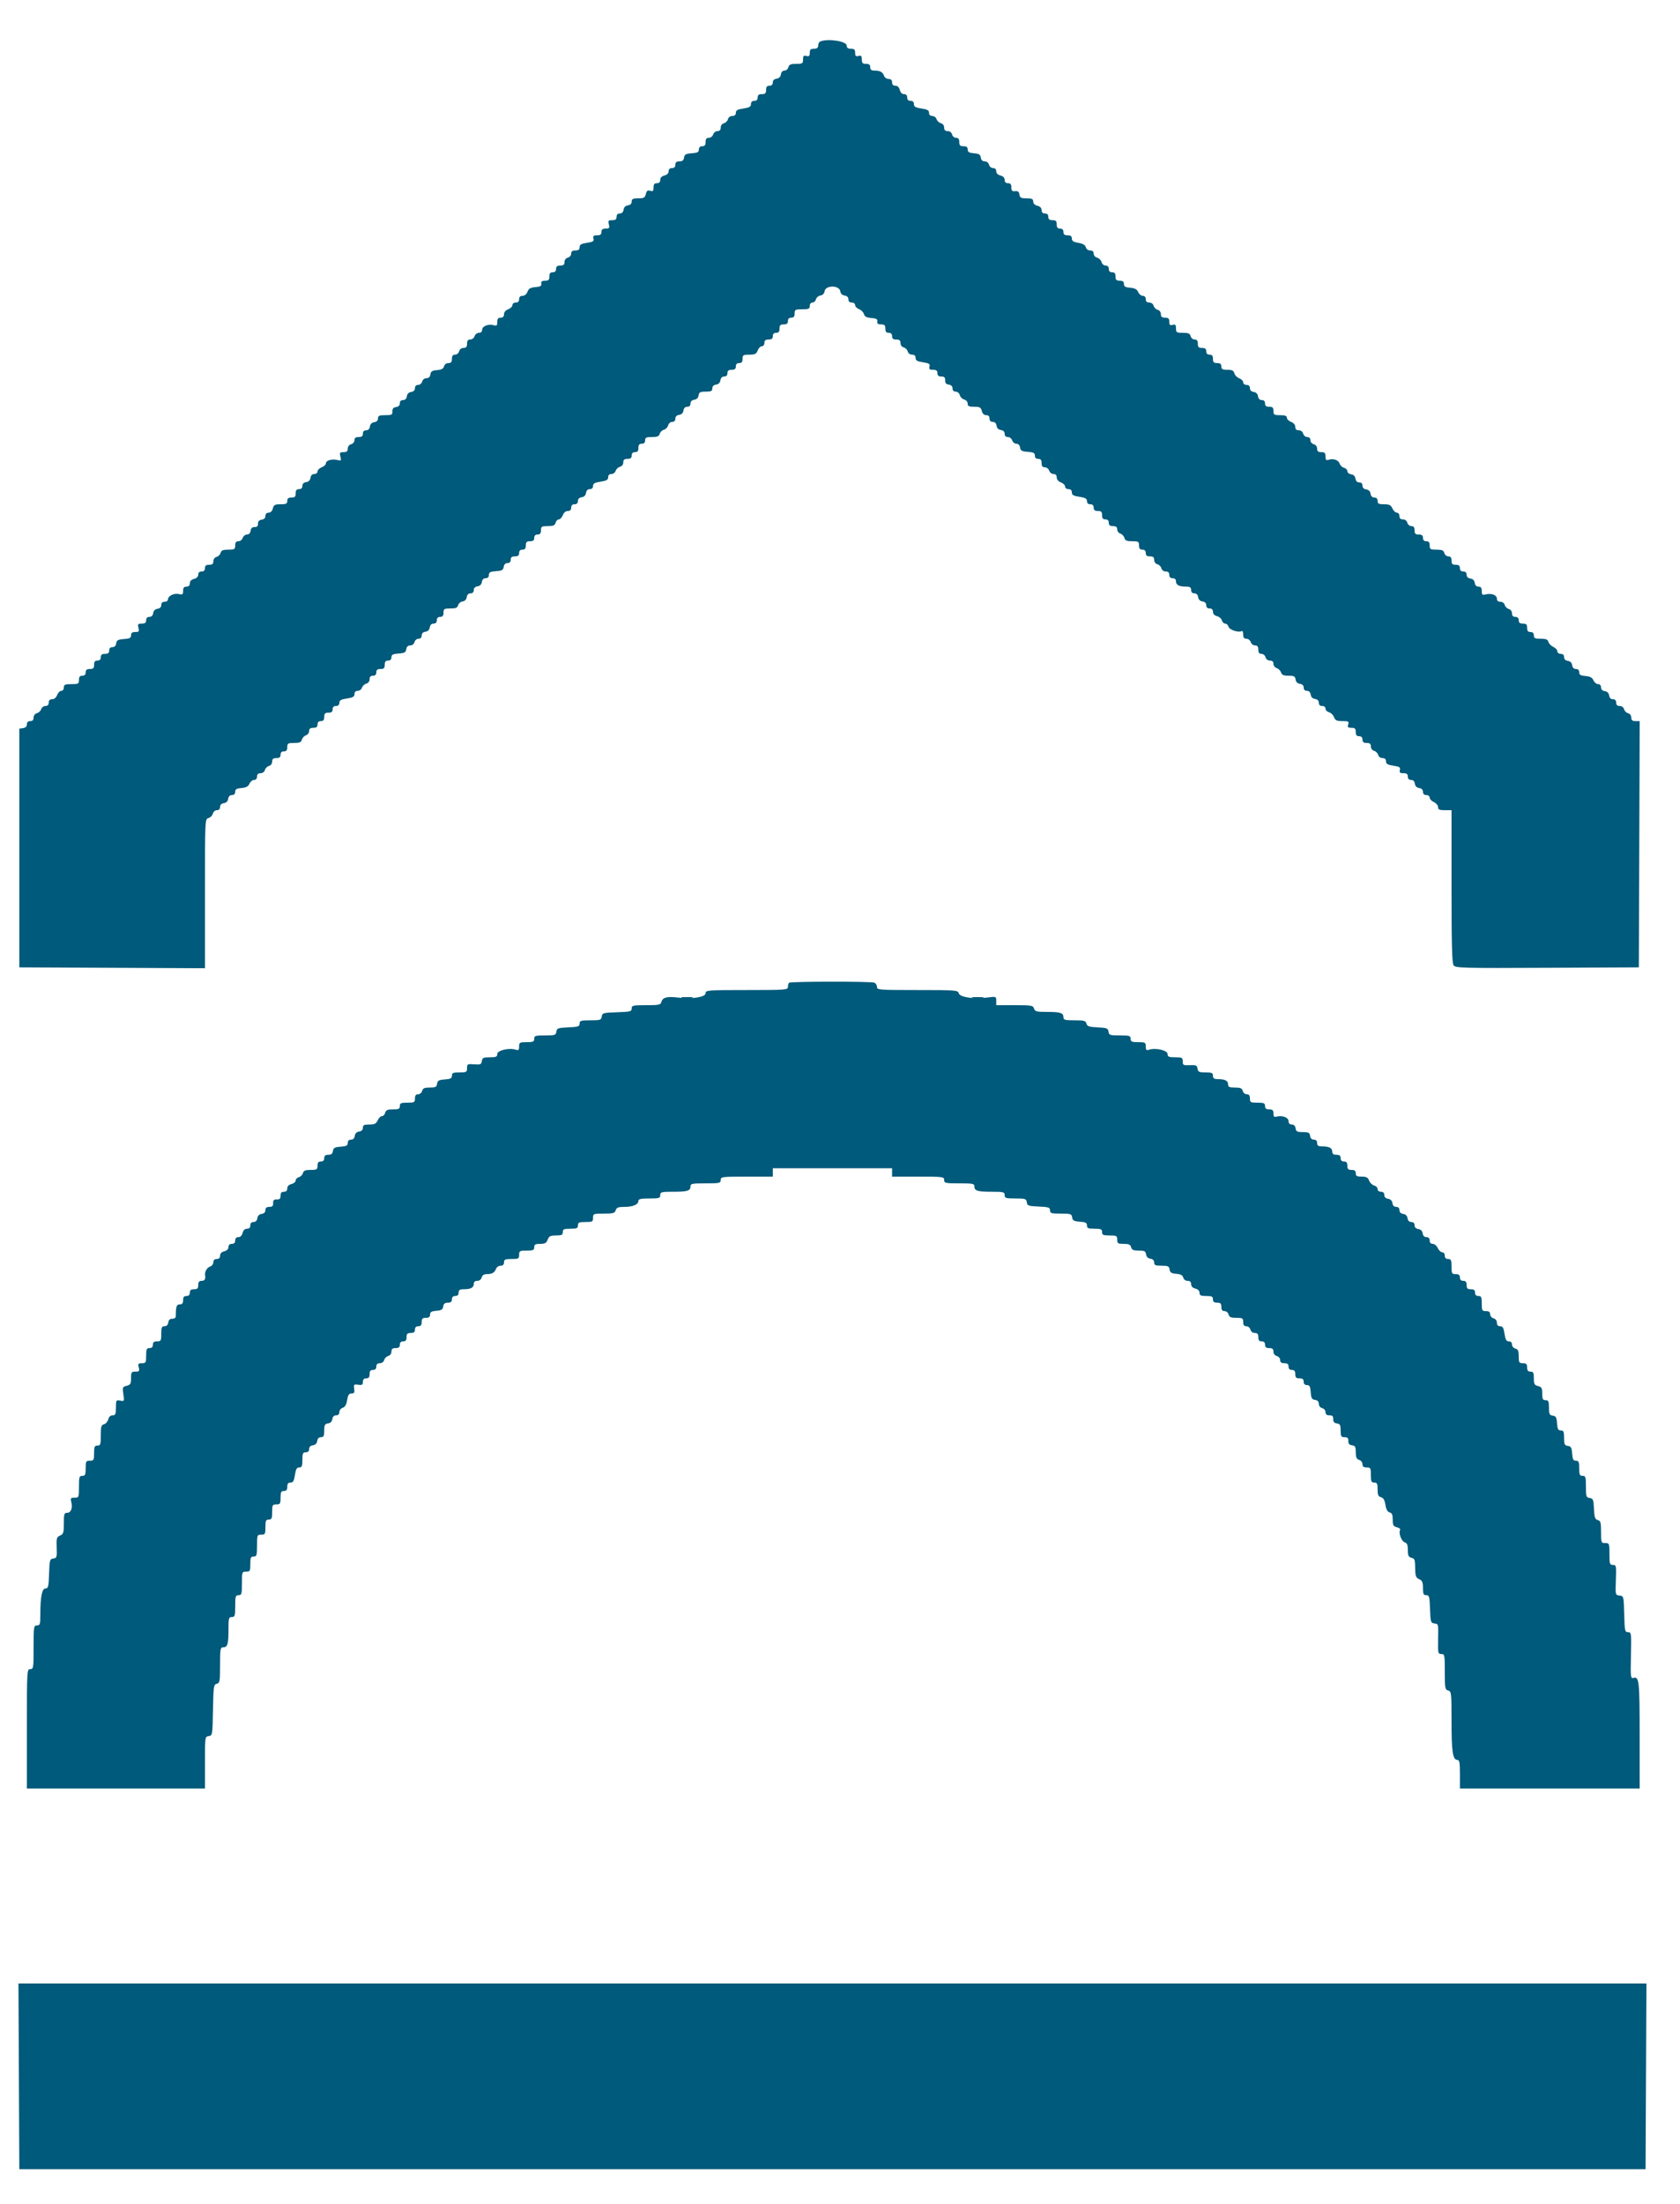 <svg id="svg" version="1.1" xmlns="http://www.w3.org/2000/svg" xmlns:xlink="http://www.w3.org/1999/xlink" width="400" height="524.444" viewBox="0, 0, 400,524.444">
   <g id="svgg">
      <path id="path0" class="color-adjust" d="M195.300 9.865 C 195.025 9.976,194.800 10.412,194.800 10.833 C 194.800 11.384,194.519 11.600,193.800 11.600 C 193.010 11.600,192.800 11.802,192.800 12.563 C 192.800 13.328,192.636 13.482,192.000 13.316 C 191.351 13.146,191.200 13.304,191.200 14.153 C 191.200 15.112,191.062 15.200,189.563 15.200 C 188.262 15.200,187.882 15.364,187.716 16.000 C 187.601 16.440,187.180 16.800,186.781 16.800 C 186.333 16.800,186.007 17.144,185.928 17.700 C 185.846 18.278,185.478 18.646,184.900 18.728 C 184.322 18.810,184.000 19.132,184.000 19.628 C 184.000 20.133,183.724 20.400,183.200 20.400 C 182.613 20.400,182.400 20.667,182.400 21.400 C 182.400 22.200,182.200 22.400,181.400 22.400 C 180.667 22.400,180.400 22.613,180.400 23.200 C 180.400 23.733,180.133 24.000,179.600 24.000 C 179.075 24.000,178.800 24.267,178.800 24.775 C 178.800 25.388,178.422 25.608,177.000 25.821 C 175.598 26.031,175.200 26.258,175.200 26.845 C 175.200 27.345,174.917 27.600,174.363 27.600 C 173.875 27.600,173.442 27.919,173.326 28.363 C 173.216 28.783,172.783 29.216,172.363 29.326 C 171.919 29.442,171.600 29.875,171.600 30.363 C 171.600 30.924,171.345 31.200,170.827 31.200 C 170.402 31.200,169.940 31.560,169.800 32.000 C 169.660 32.440,169.198 32.800,168.773 32.800 C 168.215 32.800,168.000 33.078,168.000 33.800 C 168.000 34.533,167.787 34.800,167.200 34.800 C 166.675 34.800,166.400 35.067,166.400 35.577 C 166.400 36.205,166.074 36.378,164.700 36.477 C 163.287 36.579,162.978 36.752,162.872 37.500 C 162.780 38.151,162.476 38.400,161.772 38.400 C 161.067 38.400,160.800 38.619,160.800 39.200 C 160.800 39.733,160.533 40.000,160.000 40.000 C 159.482 40.000,159.200 40.267,159.200 40.757 C 159.200 41.230,158.826 41.607,158.200 41.764 C 157.554 41.926,157.200 42.296,157.200 42.808 C 157.200 43.333,156.931 43.600,156.400 43.600 C 155.808 43.600,155.600 43.867,155.600 44.627 C 155.600 45.466,155.456 45.608,154.813 45.404 C 154.203 45.211,153.969 45.384,153.770 46.177 C 153.550 47.055,153.293 47.200,151.957 47.200 C 150.685 47.200,150.400 47.342,150.400 47.972 C 150.400 48.468,150.078 48.790,149.500 48.872 C 148.922 48.954,148.554 49.322,148.472 49.900 C 148.390 50.478,148.068 50.800,147.572 50.800 C 147.067 50.800,146.800 51.076,146.800 51.600 C 146.800 52.196,146.533 52.400,145.757 52.400 C 144.843 52.400,144.745 52.525,144.964 53.400 C 145.182 54.268,145.083 54.400,144.208 54.400 C 143.467 54.400,143.200 54.612,143.200 55.200 C 143.200 55.796,142.933 56.000,142.153 56.000 C 141.321 56.000,141.148 56.156,141.306 56.762 C 141.473 57.400,141.221 57.566,139.753 57.786 C 138.376 57.993,138.000 58.215,138.000 58.825 C 138.000 59.385,137.723 59.600,137.000 59.600 C 136.287 59.600,136.000 59.816,136.000 60.353 C 136.000 60.770,135.643 61.200,135.200 61.316 C 134.721 61.441,134.400 61.862,134.400 62.363 C 134.400 62.989,134.148 63.200,133.400 63.200 C 132.667 63.200,132.400 63.413,132.400 64.000 C 132.400 64.533,132.133 64.800,131.600 64.800 C 131.013 64.800,130.800 65.067,130.800 65.800 C 130.800 66.605,130.601 66.800,129.782 66.800 C 129.035 66.800,128.796 66.986,128.882 67.500 C 128.974 68.048,128.670 68.227,127.480 68.325 C 126.299 68.423,125.879 68.667,125.590 69.425 C 125.366 70.015,124.900 70.400,124.410 70.400 C 123.867 70.400,123.600 70.663,123.600 71.200 C 123.600 71.733,123.333 72.000,122.800 72.000 C 122.350 72.000,122.000 72.267,122.000 72.610 C 122.000 72.945,121.550 73.391,121.000 73.600 C 120.388 73.833,120.000 74.294,120.000 74.790 C 120.000 75.333,119.737 75.600,119.200 75.600 C 118.608 75.600,118.400 75.867,118.400 76.627 C 118.400 77.457,118.253 77.607,117.634 77.411 C 116.389 77.016,114.800 77.595,114.800 78.443 C 114.800 78.925,114.519 79.200,114.027 79.200 C 113.602 79.200,113.140 79.560,113.000 80.000 C 112.860 80.440,112.398 80.800,111.973 80.800 C 111.415 80.800,111.200 81.078,111.200 81.800 C 111.200 82.548,110.989 82.800,110.363 82.800 C 109.862 82.800,109.441 83.121,109.316 83.600 C 109.200 84.043,108.770 84.400,108.353 84.400 C 107.816 84.400,107.600 84.687,107.600 85.400 C 107.600 86.148,107.389 86.400,106.763 86.400 C 106.269 86.400,105.841 86.720,105.722 87.178 C 105.575 87.737,105.107 87.991,104.059 88.078 C 102.896 88.175,102.574 88.382,102.472 89.100 C 102.388 89.695,102.070 90.000,101.535 90.000 C 101.062 90.000,100.638 90.332,100.516 90.800 C 100.400 91.243,99.970 91.600,99.553 91.600 C 99.076 91.600,98.800 91.883,98.800 92.372 C 98.800 92.868,98.478 93.190,97.900 93.272 C 97.322 93.354,96.954 93.722,96.872 94.300 C 96.790 94.878,96.468 95.200,95.972 95.200 C 95.476 95.200,95.200 95.476,95.200 95.972 C 95.200 96.468,94.878 96.790,94.300 96.872 C 93.659 96.963,93.409 97.259,93.432 97.900 C 93.460 98.700,93.270 98.800,91.732 98.800 C 90.287 98.800,90.000 98.928,90.000 99.572 C 90.000 100.068,89.678 100.390,89.100 100.472 C 88.522 100.554,88.154 100.922,88.072 101.500 C 87.990 102.078,87.668 102.400,87.172 102.400 C 86.667 102.400,86.400 102.676,86.400 103.200 C 86.400 103.787,86.133 104.000,85.400 104.000 C 84.687 104.000,84.400 104.216,84.400 104.753 C 84.400 105.170,84.043 105.600,83.600 105.716 C 83.121 105.841,82.800 106.262,82.800 106.763 C 82.800 107.391,82.548 107.600,81.792 107.600 C 80.903 107.600,80.816 107.724,81.050 108.658 C 81.292 109.623,81.230 109.694,80.346 109.472 C 79.048 109.147,77.600 109.560,77.600 110.257 C 77.600 110.566,77.150 110.991,76.600 111.200 C 76.050 111.409,75.600 111.855,75.600 112.190 C 75.600 112.526,75.253 112.800,74.828 112.800 C 74.332 112.800,74.010 113.122,73.928 113.700 C 73.846 114.278,73.478 114.646,72.900 114.728 C 72.322 114.810,72.000 115.132,72.000 115.628 C 72.000 116.133,71.724 116.400,71.200 116.400 C 70.613 116.400,70.400 116.667,70.400 117.400 C 70.400 118.200,70.200 118.400,69.400 118.400 C 68.667 118.400,68.400 118.613,68.400 119.200 C 68.400 119.866,68.133 120.000,66.808 120.000 C 65.443 120.000,65.179 120.143,64.964 121.000 C 64.807 121.626,64.430 122.000,63.957 122.000 C 63.476 122.000,63.200 122.281,63.200 122.772 C 63.200 123.268,62.878 123.590,62.300 123.672 C 61.689 123.759,61.408 124.065,61.424 124.624 C 61.440 125.203,61.203 125.440,60.624 125.424 C 60.065 125.408,59.759 125.689,59.672 126.300 C 59.592 126.866,59.267 127.200,58.799 127.200 C 58.389 127.200,57.940 127.560,57.800 128.000 C 57.660 128.440,57.198 128.800,56.773 128.800 C 56.215 128.800,56.000 129.078,56.000 129.800 C 56.000 130.704,55.842 130.800,54.363 130.800 C 53.088 130.800,52.681 130.969,52.526 131.563 C 52.416 131.983,51.983 132.416,51.563 132.526 C 51.119 132.642,50.800 133.075,50.800 133.563 C 50.800 134.189,50.548 134.400,49.800 134.400 C 49.067 134.400,48.800 134.613,48.800 135.200 C 48.800 135.733,48.533 136.000,48.000 136.000 C 47.482 136.000,47.200 136.267,47.200 136.757 C 47.200 137.230,46.826 137.607,46.200 137.764 C 45.554 137.926,45.200 138.296,45.200 138.808 C 45.200 139.333,44.931 139.600,44.400 139.600 C 43.812 139.600,43.600 139.867,43.600 140.608 C 43.600 141.472,43.463 141.581,42.637 141.374 C 41.493 141.086,40.000 141.789,40.000 142.614 C 40.000 142.936,39.640 143.200,39.200 143.200 C 38.676 143.200,38.400 143.467,38.400 143.972 C 38.400 144.468,38.078 144.790,37.500 144.872 C 36.922 144.954,36.554 145.322,36.472 145.900 C 36.390 146.478,36.068 146.800,35.572 146.800 C 35.067 146.800,34.800 147.076,34.800 147.600 C 34.800 148.196,34.533 148.400,33.757 148.400 C 32.843 148.400,32.745 148.525,32.964 149.400 C 33.182 150.268,33.083 150.400,32.208 150.400 C 31.477 150.400,31.200 150.613,31.200 151.177 C 31.200 151.805,30.874 151.978,29.500 152.077 C 28.087 152.179,27.778 152.352,27.672 153.100 C 27.590 153.678,27.268 154.000,26.772 154.000 C 26.267 154.000,26.000 154.276,26.000 154.800 C 26.000 155.387,25.733 155.600,25.000 155.600 C 24.267 155.600,24.000 155.813,24.000 156.400 C 24.000 156.933,23.733 157.200,23.200 157.200 C 22.613 157.200,22.400 157.467,22.400 158.200 C 22.400 159.000,22.200 159.200,21.400 159.200 C 20.667 159.200,20.400 159.413,20.400 160.000 C 20.400 160.533,20.133 160.800,19.600 160.800 C 19.013 160.800,18.800 161.067,18.800 161.800 C 18.800 162.719,18.653 162.800,17.000 162.800 C 15.467 162.800,15.200 162.919,15.200 163.600 C 15.200 164.050,14.933 164.400,14.590 164.400 C 14.255 164.400,13.809 164.850,13.600 165.400 C 13.367 166.012,12.906 166.400,12.410 166.400 C 11.867 166.400,11.600 166.663,11.600 167.200 C 11.600 167.724,11.333 168.000,10.827 168.000 C 10.402 168.000,9.946 168.341,9.814 168.757 C 9.682 169.173,9.219 169.606,8.787 169.719 C 8.320 169.841,8.000 170.266,8.000 170.763 C 8.000 171.333,7.745 171.600,7.200 171.600 C 6.676 171.600,6.400 171.867,6.400 172.372 C 6.400 172.868,6.078 173.190,5.500 173.272 L 4.600 173.400 4.600 201.800 L 4.600 230.200 26.700 230.303 L 48.800 230.407 48.800 212.650 C 48.800 195.018,48.806 194.892,49.630 194.676 C 50.086 194.557,50.557 194.086,50.676 193.630 C 50.799 193.161,51.221 192.800,51.647 192.800 C 52.124 192.800,52.400 192.517,52.400 192.028 C 52.400 191.532,52.722 191.210,53.300 191.128 C 53.878 191.046,54.246 190.678,54.328 190.100 C 54.410 189.522,54.732 189.200,55.228 189.200 C 55.725 189.200,56.000 188.924,56.000 188.424 C 56.000 187.816,56.325 187.621,57.500 187.524 C 58.603 187.433,59.105 187.162,59.395 186.500 C 59.612 186.005,60.107 185.600,60.495 185.600 C 60.933 185.600,61.200 185.297,61.200 184.800 C 61.200 184.255,61.467 184.000,62.037 184.000 C 62.525 184.000,62.958 183.681,63.074 183.237 C 63.184 182.817,63.617 182.384,64.037 182.274 C 64.481 182.158,64.800 181.725,64.800 181.237 C 64.800 180.611,65.052 180.400,65.800 180.400 C 66.533 180.400,66.800 180.187,66.800 179.600 C 66.800 179.067,67.067 178.800,67.600 178.800 C 68.187 178.800,68.400 178.533,68.400 177.800 C 68.400 176.896,68.558 176.800,70.037 176.800 C 71.329 176.800,71.718 176.634,71.881 176.013 C 71.994 175.581,72.427 175.118,72.843 174.986 C 73.259 174.854,73.600 174.398,73.600 173.973 C 73.600 173.415,73.878 173.200,74.600 173.200 C 75.333 173.200,75.600 172.987,75.600 172.400 C 75.600 171.867,75.867 171.600,76.400 171.600 C 76.987 171.600,77.200 171.333,77.200 170.600 C 77.200 169.800,77.400 169.600,78.200 169.600 C 78.933 169.600,79.200 169.387,79.200 168.800 C 79.200 168.267,79.467 168.000,80.000 168.000 C 80.517 168.000,80.800 167.733,80.800 167.245 C 80.800 166.658,81.198 166.431,82.600 166.221 C 84.022 166.008,84.400 165.788,84.400 165.175 C 84.400 164.676,84.675 164.400,85.173 164.400 C 85.598 164.400,86.054 164.059,86.186 163.643 C 86.318 163.227,86.781 162.794,87.213 162.681 C 87.680 162.559,88.000 162.134,88.000 161.637 C 88.000 161.067,88.255 160.800,88.800 160.800 C 89.333 160.800,89.600 160.533,89.600 160.000 C 89.600 159.413,89.867 159.200,90.600 159.200 C 91.400 159.200,91.600 159.000,91.600 158.200 C 91.600 157.467,91.813 157.200,92.400 157.200 C 92.925 157.200,93.200 156.933,93.200 156.423 C 93.200 155.795,93.526 155.622,94.900 155.523 C 96.313 155.421,96.622 155.248,96.728 154.500 C 96.812 153.905,97.130 153.600,97.665 153.600 C 98.138 153.600,98.562 153.268,98.684 152.800 C 98.800 152.357,99.230 152.000,99.647 152.000 C 100.124 152.000,100.400 151.717,100.400 151.228 C 100.400 150.732,100.722 150.410,101.300 150.328 C 101.878 150.246,102.246 149.878,102.328 149.300 C 102.410 148.722,102.732 148.400,103.228 148.400 C 103.733 148.400,104.000 148.124,104.000 147.600 C 104.000 147.067,104.267 146.800,104.800 146.800 C 105.387 146.800,105.600 146.533,105.600 145.800 C 105.600 144.896,105.758 144.800,107.237 144.800 C 108.523 144.800,108.919 144.633,109.078 144.022 C 109.190 143.595,109.668 143.190,110.141 143.122 C 110.679 143.046,111.048 142.663,111.128 142.100 C 111.210 141.522,111.532 141.200,112.028 141.200 C 112.524 141.200,112.800 140.924,112.800 140.428 C 112.800 139.932,113.122 139.610,113.700 139.528 C 114.278 139.446,114.646 139.078,114.728 138.500 C 114.810 137.922,115.132 137.600,115.628 137.600 C 116.126 137.600,116.400 137.324,116.400 136.823 C 116.400 136.195,116.726 136.022,118.100 135.923 C 119.513 135.821,119.822 135.648,119.928 134.900 C 120.010 134.322,120.332 134.000,120.828 134.000 C 121.333 134.000,121.600 133.724,121.600 133.200 C 121.600 132.613,121.867 132.400,122.600 132.400 C 123.333 132.400,123.600 132.187,123.600 131.600 C 123.600 131.067,123.867 130.800,124.400 130.800 C 124.987 130.800,125.200 130.533,125.200 129.800 C 125.200 129.000,125.400 128.800,126.200 128.800 C 126.933 128.800,127.200 128.587,127.200 128.000 C 127.200 127.467,127.467 127.200,128.000 127.200 C 128.587 127.200,128.800 126.933,128.800 126.200 C 128.800 125.296,128.958 125.200,130.437 125.200 C 131.738 125.200,132.118 125.036,132.284 124.400 C 132.399 123.960,132.747 123.600,133.057 123.600 C 133.366 123.600,133.791 123.150,134.000 122.600 C 134.233 121.988,134.694 121.600,135.190 121.600 C 135.733 121.600,136.000 121.337,136.000 120.800 C 136.000 120.267,136.267 120.000,136.800 120.000 C 137.324 120.000,137.600 119.733,137.600 119.228 C 137.600 118.732,137.922 118.410,138.500 118.328 C 139.078 118.246,139.446 117.878,139.528 117.300 C 139.610 116.722,139.932 116.400,140.428 116.400 C 140.918 116.400,141.200 116.124,141.200 115.645 C 141.200 115.058,141.598 114.831,143.000 114.621 C 144.422 114.408,144.800 114.188,144.800 113.575 C 144.800 113.076,145.075 112.800,145.573 112.800 C 145.998 112.800,146.454 112.459,146.586 112.043 C 146.718 111.627,147.181 111.194,147.613 111.081 C 148.080 110.959,148.400 110.534,148.400 110.037 C 148.400 109.411,148.652 109.200,149.400 109.200 C 150.133 109.200,150.400 108.987,150.400 108.400 C 150.400 107.867,150.667 107.600,151.200 107.600 C 151.787 107.600,152.000 107.333,152.000 106.600 C 152.000 105.867,152.213 105.600,152.800 105.600 C 153.333 105.600,153.600 105.333,153.600 104.800 C 153.600 104.130,153.867 104.000,155.237 104.000 C 156.512 104.000,156.919 103.831,157.074 103.237 C 157.184 102.817,157.631 102.381,158.067 102.267 C 158.503 102.153,158.957 101.686,159.076 101.230 C 159.199 100.761,159.621 100.400,160.047 100.400 C 160.524 100.400,160.800 100.117,160.800 99.628 C 160.800 99.132,161.122 98.810,161.700 98.728 C 162.278 98.646,162.646 98.278,162.728 97.700 C 162.810 97.122,163.132 96.800,163.628 96.800 C 164.124 96.800,164.400 96.524,164.400 96.028 C 164.400 95.532,164.722 95.210,165.300 95.128 C 165.878 95.046,166.246 94.678,166.328 94.100 C 166.436 93.341,166.702 93.200,168.028 93.200 C 169.314 93.200,169.600 93.060,169.600 92.428 C 169.600 91.932,169.922 91.610,170.500 91.528 C 171.078 91.446,171.446 91.078,171.528 90.500 C 171.610 89.922,171.932 89.600,172.428 89.600 C 172.933 89.600,173.200 89.324,173.200 88.800 C 173.200 88.213,173.467 88.000,174.200 88.000 C 174.933 88.000,175.200 87.787,175.200 87.200 C 175.200 86.667,175.467 86.400,176.000 86.400 C 176.587 86.400,176.800 86.133,176.800 85.400 C 176.800 84.499,176.959 84.400,178.410 84.400 C 179.759 84.400,180.081 84.238,180.400 83.400 C 180.609 82.850,181.055 82.400,181.390 82.400 C 181.733 82.400,182.000 82.050,182.000 81.600 C 182.000 81.013,182.267 80.800,183.000 80.800 C 183.733 80.800,184.000 80.587,184.000 80.000 C 184.000 79.467,184.267 79.200,184.800 79.200 C 185.387 79.200,185.600 78.933,185.600 78.200 C 185.600 77.400,185.800 77.200,186.600 77.200 C 187.333 77.200,187.600 76.987,187.600 76.400 C 187.600 75.867,187.867 75.600,188.400 75.600 C 188.987 75.600,189.200 75.333,189.200 74.600 C 189.200 73.681,189.347 73.600,191.000 73.600 C 192.533 73.600,192.800 73.481,192.800 72.800 C 192.800 72.335,193.067 72.000,193.437 72.000 C 193.788 72.000,194.166 71.650,194.278 71.222 C 194.390 70.795,194.868 70.390,195.341 70.322 C 195.870 70.247,196.248 69.864,196.325 69.325 C 196.540 67.814,199.862 67.830,200.078 69.342 C 200.154 69.879,200.537 70.248,201.100 70.328 C 201.678 70.410,202.000 70.732,202.000 71.228 C 202.000 71.733,202.276 72.000,202.800 72.000 C 203.250 72.000,203.600 72.267,203.600 72.610 C 203.600 72.945,204.025 73.382,204.545 73.579 C 205.065 73.777,205.585 74.300,205.701 74.743 C 205.857 75.341,206.307 75.579,207.456 75.673 C 208.668 75.773,208.975 75.951,208.882 76.500 C 208.796 77.014,209.035 77.200,209.782 77.200 C 210.601 77.200,210.800 77.395,210.800 78.200 C 210.800 78.933,211.013 79.200,211.600 79.200 C 212.133 79.200,212.400 79.467,212.400 80.000 C 212.400 80.587,212.667 80.800,213.400 80.800 C 214.148 80.800,214.400 81.011,214.400 81.637 C 214.400 82.125,214.719 82.558,215.163 82.674 C 215.583 82.784,216.016 83.217,216.126 83.637 C 216.242 84.081,216.675 84.400,217.163 84.400 C 217.725 84.400,218.000 84.655,218.000 85.175 C 218.000 85.785,218.376 86.007,219.753 86.214 C 221.221 86.434,221.473 86.600,221.306 87.238 C 221.148 87.844,221.321 88.000,222.153 88.000 C 222.933 88.000,223.200 88.204,223.200 88.800 C 223.200 89.371,223.467 89.600,224.132 89.600 C 224.841 89.600,225.056 89.815,225.032 90.500 C 225.009 91.141,225.259 91.437,225.900 91.528 C 226.478 91.610,226.800 91.932,226.800 92.428 C 226.800 92.917,227.076 93.200,227.553 93.200 C 227.979 93.200,228.401 93.561,228.524 94.030 C 228.643 94.486,229.114 94.957,229.570 95.076 C 230.039 95.199,230.400 95.621,230.400 96.047 C 230.400 96.655,230.699 96.800,231.957 96.800 C 233.283 96.800,233.550 96.948,233.764 97.800 C 233.926 98.446,234.296 98.800,234.808 98.800 C 235.333 98.800,235.600 99.069,235.600 99.600 C 235.600 100.124,235.867 100.400,236.372 100.400 C 236.868 100.400,237.190 100.722,237.272 101.300 C 237.354 101.878,237.722 102.246,238.300 102.328 C 238.878 102.410,239.200 102.732,239.200 103.228 C 239.200 103.724,239.476 104.000,239.973 104.000 C 240.398 104.000,240.860 104.360,241.000 104.800 C 241.140 105.240,241.589 105.600,241.999 105.600 C 242.467 105.600,242.792 105.934,242.872 106.500 C 242.978 107.248,243.287 107.421,244.700 107.523 C 246.074 107.622,246.400 107.795,246.400 108.423 C 246.400 108.933,246.675 109.200,247.200 109.200 C 247.787 109.200,248.000 109.467,248.000 110.200 C 248.000 110.922,248.215 111.200,248.773 111.200 C 249.198 111.200,249.660 111.560,249.800 112.000 C 249.940 112.440,250.402 112.800,250.827 112.800 C 251.336 112.800,251.600 113.076,251.600 113.610 C 251.600 114.106,251.988 114.567,252.600 114.800 C 253.150 115.009,253.600 115.455,253.600 115.790 C 253.600 116.133,253.950 116.400,254.400 116.400 C 254.925 116.400,255.200 116.667,255.200 117.175 C 255.200 117.788,255.578 118.008,257.000 118.221 C 258.402 118.431,258.800 118.658,258.800 119.245 C 258.800 119.733,259.083 120.000,259.600 120.000 C 260.133 120.000,260.400 120.267,260.400 120.800 C 260.400 121.387,260.667 121.600,261.400 121.600 C 262.200 121.600,262.400 121.800,262.400 122.600 C 262.400 123.333,262.613 123.600,263.200 123.600 C 263.733 123.600,264.000 123.867,264.000 124.400 C 264.000 124.987,264.267 125.200,265.000 125.200 C 265.722 125.200,266.000 125.415,266.000 125.973 C 266.000 126.398,266.341 126.854,266.757 126.986 C 267.173 127.118,267.606 127.581,267.719 128.013 C 267.882 128.634,268.271 128.800,269.563 128.800 C 271.042 128.800,271.200 128.896,271.200 129.800 C 271.200 130.533,271.413 130.800,272.000 130.800 C 272.533 130.800,272.800 131.067,272.800 131.600 C 272.800 132.187,273.067 132.400,273.800 132.400 C 274.548 132.400,274.800 132.611,274.800 133.237 C 274.800 133.725,275.119 134.158,275.563 134.274 C 275.983 134.384,276.416 134.817,276.526 135.237 C 276.642 135.681,277.075 136.000,277.563 136.000 C 278.133 136.000,278.400 136.255,278.400 136.800 C 278.400 137.333,278.667 137.600,279.200 137.600 C 279.718 137.600,280.000 137.867,280.000 138.357 C 280.000 139.219,280.745 139.600,282.433 139.600 C 283.333 139.600,283.600 139.783,283.600 140.400 C 283.600 140.924,283.867 141.200,284.372 141.200 C 284.868 141.200,285.190 141.522,285.272 142.100 C 285.354 142.678,285.722 143.046,286.300 143.128 C 286.878 143.210,287.200 143.532,287.200 144.028 C 287.200 144.533,287.476 144.800,288.000 144.800 C 288.531 144.800,288.800 145.067,288.800 145.592 C 288.800 146.096,289.151 146.473,289.762 146.626 C 290.291 146.759,290.815 147.213,290.925 147.634 C 291.035 148.055,291.391 148.400,291.716 148.400 C 292.041 148.400,292.394 148.733,292.500 149.139 C 292.694 149.881,294.926 150.616,295.641 150.175 C 295.838 150.053,296.000 150.413,296.000 150.976 C 296.000 151.721,296.210 152.000,296.773 152.000 C 297.198 152.000,297.660 152.360,297.800 152.800 C 297.940 153.240,298.402 153.600,298.827 153.600 C 299.385 153.600,299.600 153.878,299.600 154.600 C 299.600 155.313,299.816 155.600,300.353 155.600 C 300.770 155.600,301.200 155.957,301.316 156.400 C 301.441 156.879,301.862 157.200,302.363 157.200 C 302.924 157.200,303.200 157.455,303.200 157.973 C 303.200 158.398,303.551 158.857,303.980 158.994 C 304.408 159.130,304.870 159.592,305.006 160.020 C 305.195 160.616,305.619 160.800,306.799 160.800 C 308.097 160.800,308.365 160.944,308.472 161.700 C 308.554 162.278,308.922 162.646,309.500 162.728 C 310.078 162.810,310.400 163.132,310.400 163.628 C 310.400 164.124,310.676 164.400,311.172 164.400 C 311.668 164.400,311.990 164.722,312.072 165.300 C 312.154 165.878,312.522 166.246,313.100 166.328 C 313.678 166.410,314.000 166.732,314.000 167.228 C 314.000 167.733,314.276 168.000,314.800 168.000 C 315.265 168.000,315.600 168.267,315.600 168.637 C 315.600 168.988,315.974 169.373,316.431 169.492 C 316.888 169.612,317.423 170.135,317.621 170.655 C 317.918 171.436,318.264 171.600,319.617 171.600 C 321.072 171.600,321.226 171.689,321.000 172.400 C 320.791 173.058,320.928 173.200,321.773 173.200 C 322.602 173.200,322.800 173.393,322.800 174.200 C 322.800 174.933,323.013 175.200,323.600 175.200 C 324.133 175.200,324.400 175.467,324.400 176.000 C 324.400 176.587,324.667 176.800,325.400 176.800 C 326.148 176.800,326.400 177.011,326.400 177.637 C 326.400 178.125,326.719 178.558,327.163 178.674 C 327.583 178.784,328.016 179.217,328.126 179.637 C 328.242 180.081,328.675 180.400,329.163 180.400 C 329.725 180.400,330.000 180.655,330.000 181.175 C 330.000 181.785,330.376 182.007,331.753 182.214 C 333.221 182.434,333.473 182.600,333.306 183.238 C 333.148 183.844,333.321 184.000,334.153 184.000 C 334.933 184.000,335.200 184.204,335.200 184.800 C 335.200 185.324,335.467 185.600,335.972 185.600 C 336.468 185.600,336.790 185.922,336.872 186.500 C 336.954 187.078,337.322 187.446,337.900 187.528 C 338.478 187.610,338.800 187.932,338.800 188.428 C 338.800 188.933,339.076 189.200,339.600 189.200 C 340.049 189.200,340.400 189.467,340.400 189.809 C 340.400 190.143,340.850 190.622,341.400 190.873 C 341.950 191.123,342.400 191.660,342.400 192.064 C 342.400 192.656,342.713 192.800,344.000 192.800 L 345.600 192.800 345.600 210.924 C 345.600 224.793,345.717 229.207,346.100 229.728 C 346.562 230.357,348.261 230.401,368.400 230.304 L 390.200 230.200 390.303 200.900 L 390.405 171.600 389.403 171.600 C 388.652 171.600,388.400 171.390,388.400 170.763 C 388.400 170.275,388.081 169.842,387.637 169.726 C 387.217 169.616,386.784 169.183,386.674 168.763 C 386.558 168.319,386.125 168.000,385.637 168.000 C 385.067 168.000,384.800 167.745,384.800 167.200 C 384.800 166.676,384.533 166.400,384.028 166.400 C 383.532 166.400,383.210 166.078,383.128 165.500 C 383.046 164.922,382.678 164.554,382.100 164.472 C 381.522 164.390,381.200 164.068,381.200 163.572 C 381.200 163.101,380.925 162.800,380.495 162.800 C 380.107 162.800,379.612 162.395,379.395 161.900 C 379.105 161.238,378.603 160.967,377.500 160.876 C 376.325 160.779,376.000 160.584,376.000 159.976 C 376.000 159.476,375.725 159.200,375.228 159.200 C 374.732 159.200,374.410 158.878,374.328 158.300 C 374.246 157.722,373.878 157.354,373.300 157.272 C 372.722 157.190,372.400 156.868,372.400 156.372 C 372.400 155.867,372.124 155.600,371.600 155.600 C 371.151 155.600,370.800 155.333,370.800 154.991 C 370.800 154.657,370.365 154.185,369.834 153.943 C 369.303 153.701,368.779 153.164,368.671 152.751 C 368.520 152.171,368.103 152.000,366.837 152.000 C 365.467 152.000,365.200 151.870,365.200 151.200 C 365.200 150.667,364.933 150.400,364.400 150.400 C 363.813 150.400,363.600 150.133,363.600 149.400 C 363.600 148.600,363.400 148.400,362.600 148.400 C 361.867 148.400,361.600 148.187,361.600 147.600 C 361.600 147.067,361.333 146.800,360.800 146.800 C 360.255 146.800,360.000 146.533,360.000 145.963 C 360.000 145.475,359.681 145.042,359.237 144.926 C 358.817 144.816,358.384 144.383,358.274 143.963 C 358.158 143.519,357.725 143.200,357.237 143.200 C 356.684 143.200,356.400 142.945,356.400 142.447 C 356.400 141.589,355.097 141.110,353.712 141.458 C 352.937 141.652,352.800 141.530,352.800 140.643 C 352.800 139.879,352.593 139.600,352.028 139.600 C 351.532 139.600,351.210 139.278,351.128 138.700 C 351.046 138.122,350.678 137.754,350.100 137.672 C 349.522 137.590,349.200 137.268,349.200 136.772 C 349.200 136.267,348.924 136.000,348.400 136.000 C 347.867 136.000,347.600 135.733,347.600 135.200 C 347.600 134.613,347.333 134.400,346.600 134.400 C 345.800 134.400,345.600 134.200,345.600 133.400 C 345.600 132.687,345.384 132.400,344.847 132.400 C 344.430 132.400,344.000 132.043,343.884 131.600 C 343.718 130.964,343.338 130.800,342.037 130.800 C 340.558 130.800,340.400 130.704,340.400 129.800 C 340.400 129.067,340.187 128.800,339.600 128.800 C 339.067 128.800,338.800 128.533,338.800 128.000 C 338.800 127.413,338.533 127.200,337.800 127.200 C 337.000 127.200,336.800 127.000,336.800 126.200 C 336.800 125.487,336.584 125.200,336.047 125.200 C 335.630 125.200,335.200 124.843,335.084 124.400 C 334.959 123.921,334.538 123.600,334.037 123.600 C 333.467 123.600,333.200 123.345,333.200 122.800 C 333.200 122.351,332.933 122.000,332.591 122.000 C 332.257 122.000,331.778 121.550,331.527 121.000 C 331.156 120.186,330.786 120.000,329.536 120.000 C 328.267 120.000,328.000 119.861,328.000 119.200 C 328.000 118.676,327.733 118.400,327.228 118.400 C 326.732 118.400,326.410 118.078,326.328 117.500 C 326.246 116.922,325.878 116.554,325.300 116.472 C 324.722 116.390,324.400 116.068,324.400 115.572 C 324.400 115.076,324.124 114.800,323.628 114.800 C 323.132 114.800,322.810 114.478,322.728 113.900 C 322.646 113.322,322.278 112.954,321.700 112.872 C 321.205 112.802,320.800 112.470,320.800 112.135 C 320.800 111.799,320.446 111.433,320.013 111.319 C 319.581 111.206,319.121 110.782,318.993 110.377 C 318.715 109.501,317.512 109.047,316.400 109.400 C 315.742 109.609,315.600 109.472,315.600 108.627 C 315.600 107.798,315.407 107.600,314.600 107.600 C 313.852 107.600,313.600 107.389,313.600 106.763 C 313.600 106.262,313.279 105.841,312.800 105.716 C 312.357 105.600,312.000 105.170,312.000 104.753 C 312.000 104.282,311.718 104.000,311.247 104.000 C 310.830 104.000,310.400 103.643,310.284 103.200 C 310.159 102.721,309.738 102.400,309.237 102.400 C 308.663 102.400,308.400 102.145,308.400 101.590 C 308.400 101.094,308.012 100.633,307.400 100.400 C 306.850 100.191,306.400 99.745,306.400 99.410 C 306.400 98.965,305.967 98.800,304.800 98.800 C 303.360 98.800,303.200 98.700,303.200 97.800 C 303.200 97.000,303.000 96.800,302.200 96.800 C 301.467 96.800,301.200 96.587,301.200 96.000 C 301.200 95.476,300.933 95.200,300.428 95.200 C 299.932 95.200,299.610 94.878,299.528 94.300 C 299.446 93.722,299.078 93.354,298.500 93.272 C 297.922 93.190,297.600 92.868,297.600 92.372 C 297.600 91.867,297.324 91.600,296.800 91.600 C 296.350 91.600,296.000 91.333,296.000 90.990 C 296.000 90.655,295.575 90.218,295.055 90.021 C 294.535 89.823,294.012 89.288,293.892 88.831 C 293.723 88.184,293.356 88.000,292.237 88.000 C 291.067 88.000,290.800 87.852,290.800 87.200 C 290.800 86.613,290.533 86.400,289.800 86.400 C 289.000 86.400,288.800 86.200,288.800 85.400 C 288.800 84.667,288.587 84.400,288.000 84.400 C 287.467 84.400,287.200 84.133,287.200 83.600 C 287.200 83.013,286.933 82.800,286.200 82.800 C 285.400 82.800,285.200 82.600,285.200 81.800 C 285.200 81.087,284.984 80.800,284.447 80.800 C 284.030 80.800,283.600 80.443,283.484 80.000 C 283.318 79.364,282.938 79.200,281.637 79.200 C 280.138 79.200,280.000 79.112,280.000 78.153 C 280.000 77.304,279.849 77.146,279.200 77.316 C 278.564 77.482,278.400 77.328,278.400 76.563 C 278.400 75.802,278.190 75.600,277.400 75.600 C 276.652 75.600,276.400 75.389,276.400 74.763 C 276.400 74.275,276.081 73.842,275.637 73.726 C 275.217 73.616,274.784 73.183,274.674 72.763 C 274.558 72.319,274.125 72.000,273.637 72.000 C 273.067 72.000,272.800 71.745,272.800 71.200 C 272.800 70.703,272.533 70.400,272.095 70.400 C 271.707 70.400,271.212 69.995,270.995 69.500 C 270.705 68.838,270.203 68.567,269.100 68.476 C 267.925 68.379,267.600 68.184,267.600 67.576 C 267.600 67.015,267.323 66.800,266.600 66.800 C 265.800 66.800,265.600 66.600,265.600 65.800 C 265.600 65.067,265.387 64.800,264.800 64.800 C 264.267 64.800,264.000 64.533,264.000 64.000 C 264.000 63.483,263.733 63.200,263.247 63.200 C 262.821 63.200,262.399 62.839,262.276 62.370 C 262.157 61.914,261.686 61.443,261.230 61.324 C 260.761 61.201,260.400 60.779,260.400 60.353 C 260.400 59.855,260.116 59.600,259.563 59.600 C 259.072 59.600,258.642 59.281,258.523 58.829 C 258.385 58.300,257.830 57.974,256.761 57.793 C 255.583 57.594,255.200 57.342,255.200 56.765 C 255.200 56.216,254.918 56.000,254.200 56.000 C 253.467 56.000,253.200 55.787,253.200 55.200 C 253.200 54.667,252.933 54.400,252.400 54.400 C 251.813 54.400,251.600 54.133,251.600 53.400 C 251.600 52.600,251.400 52.400,250.600 52.400 C 249.867 52.400,249.600 52.187,249.600 51.600 C 249.600 51.067,249.333 50.800,248.800 50.800 C 248.269 50.800,248.000 50.533,248.000 50.008 C 248.000 49.496,247.646 49.126,247.000 48.964 C 246.374 48.807,246.000 48.430,246.000 47.957 C 246.000 47.343,245.703 47.200,244.428 47.200 C 243.102 47.200,242.835 47.059,242.727 46.300 C 242.631 45.636,242.362 45.425,241.699 45.495 C 240.982 45.571,240.800 45.389,240.800 44.595 C 240.800 43.867,240.586 43.600,240.000 43.600 C 239.469 43.600,239.200 43.333,239.200 42.808 C 239.200 42.296,238.846 41.926,238.200 41.764 C 237.574 41.607,237.200 41.230,237.200 40.757 C 237.200 40.282,236.919 40.000,236.447 40.000 C 236.030 40.000,235.600 39.643,235.484 39.200 C 235.362 38.732,234.938 38.400,234.465 38.400 C 233.930 38.400,233.612 38.095,233.528 37.500 C 233.425 36.777,233.105 36.576,231.900 36.476 C 230.725 36.379,230.400 36.184,230.400 35.576 C 230.400 35.015,230.123 34.800,229.400 34.800 C 228.600 34.800,228.400 34.600,228.400 33.800 C 228.400 33.087,228.184 32.800,227.647 32.800 C 227.230 32.800,226.800 32.443,226.684 32.000 C 226.559 31.521,226.138 31.200,225.637 31.200 C 225.054 31.200,224.800 30.946,224.800 30.363 C 224.800 29.866,224.480 29.441,224.013 29.319 C 223.581 29.206,223.118 28.773,222.986 28.357 C 222.854 27.941,222.398 27.600,221.973 27.600 C 221.482 27.600,221.200 27.325,221.200 26.845 C 221.200 26.258,220.802 26.031,219.400 25.821 C 217.978 25.608,217.600 25.388,217.600 24.775 C 217.600 24.267,217.325 24.000,216.800 24.000 C 216.267 24.000,216.000 23.733,216.000 23.200 C 216.000 22.682,215.733 22.400,215.243 22.400 C 214.770 22.400,214.393 22.026,214.236 21.400 C 214.074 20.754,213.704 20.400,213.192 20.400 C 212.667 20.400,212.400 20.131,212.400 19.600 C 212.400 19.063,212.133 18.800,211.587 18.800 C 211.141 18.800,210.659 18.485,210.517 18.100 C 210.164 17.144,209.597 16.813,208.300 16.806 C 207.469 16.801,207.200 16.605,207.200 16.000 C 207.200 15.413,206.933 15.200,206.200 15.200 C 205.388 15.200,205.200 15.003,205.200 14.153 C 205.200 13.304,205.049 13.146,204.400 13.316 C 203.764 13.482,203.600 13.328,203.600 12.563 C 203.600 11.802,203.390 11.600,202.600 11.600 C 201.889 11.600,201.600 11.383,201.600 10.850 C 201.600 9.808,197.162 9.114,195.300 9.865 M187.867 233.867 C 187.720 234.013,187.600 234.463,187.600 234.867 C 187.600 235.558,187.036 235.600,177.800 235.600 C 168.466 235.600,168.000 235.636,168.000 236.354 C 168.000 237.290,164.755 237.802,161.443 237.388 C 158.865 237.066,157.758 237.352,157.481 238.413 C 157.296 239.119,156.919 239.200,153.837 239.200 C 150.689 239.200,150.400 239.266,150.400 239.984 C 150.400 240.695,150.071 240.780,146.900 240.884 C 143.616 240.993,143.392 241.055,143.272 241.900 C 143.155 242.727,142.935 242.800,140.572 242.800 C 138.287 242.800,138.000 242.887,138.000 243.582 C 138.000 244.268,137.672 244.378,135.300 244.482 C 132.847 244.589,132.588 244.682,132.472 245.500 C 132.355 246.327,132.135 246.400,129.772 246.400 C 127.467 246.400,127.200 246.483,127.200 247.200 C 127.200 247.881,126.933 248.000,125.400 248.000 C 123.734 248.000,123.600 248.076,123.600 249.027 C 123.600 249.888,123.464 250.011,122.760 249.787 C 121.197 249.291,118.400 249.956,118.400 250.825 C 118.400 251.475,118.115 251.600,116.628 251.600 C 115.095 251.600,114.838 251.721,114.728 252.500 C 114.615 253.296,114.404 253.385,112.900 253.273 C 111.308 253.154,111.200 253.212,111.200 254.173 C 111.200 255.124,111.066 255.200,109.400 255.200 C 107.884 255.200,107.600 255.323,107.600 255.977 C 107.600 256.605,107.274 256.778,105.900 256.877 C 104.487 256.979,104.178 257.152,104.072 257.900 C 103.964 258.663,103.699 258.800,102.335 258.800 C 101.062 258.800,100.681 258.967,100.516 259.600 C 100.400 260.043,99.970 260.400,99.553 260.400 C 99.016 260.400,98.800 260.687,98.800 261.400 C 98.800 262.319,98.653 262.400,97.000 262.400 C 95.467 262.400,95.200 262.519,95.200 263.200 C 95.200 263.870,94.933 264.000,93.563 264.000 C 92.262 264.000,91.882 264.164,91.716 264.800 C 91.601 265.240,91.254 265.600,90.945 265.600 C 90.636 265.600,90.178 266.050,89.927 266.600 C 89.556 267.414,89.186 267.600,87.936 267.600 C 86.685 267.600,86.400 267.743,86.400 268.372 C 86.400 268.868,86.078 269.190,85.500 269.272 C 84.922 269.354,84.554 269.722,84.472 270.300 C 84.390 270.878,84.068 271.200,83.572 271.200 C 83.074 271.200,82.800 271.476,82.800 271.977 C 82.800 272.605,82.474 272.778,81.100 272.877 C 79.687 272.979,79.378 273.152,79.272 273.900 C 79.180 274.551,78.876 274.800,78.172 274.800 C 77.467 274.800,77.200 275.019,77.200 275.600 C 77.200 276.133,76.933 276.400,76.400 276.400 C 75.813 276.400,75.600 276.667,75.600 277.400 C 75.600 278.304,75.442 278.400,73.963 278.400 C 72.688 278.400,72.281 278.569,72.126 279.163 C 72.016 279.583,71.583 280.016,71.163 280.126 C 70.743 280.235,70.400 280.592,70.400 280.919 C 70.400 281.246,69.950 281.626,69.400 281.764 C 68.754 281.926,68.400 282.296,68.400 282.808 C 68.400 283.333,68.131 283.600,67.600 283.600 C 67.029 283.600,66.800 283.867,66.800 284.532 C 66.800 285.241,66.585 285.456,65.900 285.432 C 65.215 285.408,65.008 285.615,65.032 286.300 C 65.056 286.985,64.841 287.200,64.132 287.200 C 63.478 287.200,63.200 287.430,63.200 287.972 C 63.200 288.468,62.878 288.790,62.300 288.872 C 61.722 288.954,61.354 289.322,61.272 289.900 C 61.190 290.478,60.868 290.800,60.372 290.800 C 59.867 290.800,59.600 291.076,59.600 291.600 C 59.600 292.131,59.333 292.400,58.808 292.400 C 58.296 292.400,57.926 292.754,57.764 293.400 C 57.607 294.026,57.230 294.400,56.757 294.400 C 56.267 294.400,56.000 294.682,56.000 295.200 C 56.000 295.733,55.733 296.000,55.200 296.000 C 54.682 296.000,54.400 296.267,54.400 296.757 C 54.400 297.230,54.026 297.607,53.400 297.764 C 52.754 297.926,52.400 298.296,52.400 298.808 C 52.400 299.333,52.131 299.600,51.600 299.600 C 51.076 299.600,50.800 299.867,50.800 300.373 C 50.800 300.798,50.449 301.257,50.020 301.394 C 49.294 301.624,48.692 302.671,48.834 303.459 C 48.997 304.369,48.729 304.800,48.000 304.800 C 47.413 304.800,47.200 305.067,47.200 305.800 C 47.200 306.600,47.000 306.800,46.200 306.800 C 45.467 306.800,45.200 307.013,45.200 307.600 C 45.200 308.133,44.933 308.400,44.400 308.400 C 43.813 308.400,43.600 308.667,43.600 309.400 C 43.600 310.133,43.387 310.400,42.800 310.400 C 42.026 310.400,41.872 310.859,41.852 313.224 C 41.849 313.592,41.511 313.837,41.024 313.824 C 40.465 313.808,40.159 314.089,40.072 314.700 C 39.990 315.278,39.668 315.600,39.172 315.600 C 38.524 315.600,38.400 315.888,38.400 317.400 C 38.400 319.053,38.319 319.200,37.400 319.200 C 36.667 319.200,36.400 319.413,36.400 320.000 C 36.400 320.533,36.133 320.800,35.600 320.800 C 34.919 320.800,34.800 321.067,34.800 322.600 C 34.800 324.257,34.720 324.400,33.792 324.400 C 32.917 324.400,32.818 324.532,33.036 325.400 C 33.255 326.275,33.157 326.400,32.243 326.400 C 31.298 326.400,31.200 326.546,31.200 327.957 C 31.200 329.300,31.057 329.549,30.157 329.775 C 29.179 330.020,29.131 330.144,29.374 331.766 C 29.627 333.453,29.608 333.491,28.617 333.301 C 27.647 333.116,27.600 333.191,27.600 334.953 C 27.600 336.527,27.483 336.800,26.808 336.800 C 26.304 336.800,25.927 337.151,25.774 337.762 C 25.641 338.291,25.187 338.815,24.766 338.925 C 24.117 339.095,24.000 339.497,24.000 341.563 C 24.000 343.733,23.912 344.000,23.200 344.000 C 22.519 344.000,22.400 344.267,22.400 345.800 C 22.400 347.453,22.319 347.600,21.400 347.600 C 20.481 347.600,20.400 347.747,20.400 349.400 C 20.400 350.933,20.281 351.200,19.600 351.200 C 18.882 351.200,18.800 351.467,18.800 353.800 C 18.800 356.335,18.774 356.400,17.757 356.400 C 16.834 356.400,16.743 356.520,16.973 357.434 C 17.333 358.869,16.892 360.000,15.973 360.000 C 15.291 360.000,15.200 360.296,15.200 362.505 C 15.200 364.719,15.095 365.057,14.300 365.408 C 13.490 365.766,13.409 366.053,13.493 368.276 C 13.580 370.561,13.520 370.756,12.693 370.873 C 11.857 370.992,11.793 371.224,11.684 374.500 C 11.583 377.579,11.481 378.000,10.839 378.000 C 9.998 378.000,9.600 380.008,9.600 384.256 C 9.600 386.533,9.516 386.800,8.800 386.800 C 8.041 386.800,8.000 387.067,8.000 392.000 C 8.000 396.933,7.959 397.200,7.200 397.200 C 6.415 397.200,6.400 397.467,6.400 411.400 L 6.400 425.600 27.600 425.600 L 48.800 425.600 48.800 419.428 C 48.800 413.332,48.811 413.254,49.700 413.128 C 50.582 413.002,50.602 412.882,50.710 406.944 C 50.813 401.299,50.874 400.874,51.610 400.681 C 52.334 400.492,52.400 400.120,52.400 396.237 C 52.400 392.346,52.462 392.000,53.157 392.000 C 54.181 392.000,54.400 391.254,54.400 387.767 C 54.400 385.067,54.472 384.800,55.200 384.800 C 55.918 384.800,56.000 384.533,56.000 382.200 C 56.000 379.867,56.082 379.600,56.800 379.600 C 57.524 379.600,57.600 379.333,57.600 376.800 C 57.600 374.080,57.629 374.000,58.600 374.000 C 59.519 374.000,59.600 373.853,59.600 372.200 C 59.600 370.667,59.719 370.400,60.400 370.400 C 61.118 370.400,61.200 370.133,61.200 367.800 C 61.200 365.293,61.236 365.200,62.200 365.200 C 63.119 365.200,63.200 365.053,63.200 363.400 C 63.200 361.867,63.319 361.600,64.000 361.600 C 64.681 361.600,64.800 361.333,64.800 359.800 C 64.800 358.147,64.881 358.000,65.800 358.000 C 66.700 358.000,66.800 357.840,66.800 356.400 C 66.800 355.067,66.933 354.800,67.600 354.800 C 68.187 354.800,68.400 354.533,68.400 353.800 C 68.400 353.077,68.615 352.800,69.175 352.800 C 69.788 352.800,70.008 352.422,70.221 351.000 C 70.431 349.598,70.658 349.200,71.245 349.200 C 71.873 349.200,72.000 348.897,72.000 347.400 C 72.000 345.867,72.119 345.600,72.800 345.600 C 73.324 345.600,73.600 345.333,73.600 344.828 C 73.600 344.332,73.922 344.010,74.500 343.928 C 75.078 343.846,75.446 343.478,75.528 342.900 C 75.610 342.322,75.932 342.000,76.428 342.000 C 77.060 342.000,77.200 341.714,77.200 340.428 C 77.200 339.102,77.341 338.836,78.100 338.728 C 78.678 338.646,79.046 338.278,79.128 337.700 C 79.210 337.122,79.532 336.800,80.028 336.800 C 80.524 336.800,80.800 336.524,80.800 336.027 C 80.800 335.602,81.160 335.140,81.600 335.000 C 82.152 334.825,82.477 334.260,82.651 333.173 C 82.845 331.955,83.081 331.600,83.697 331.600 C 84.339 331.600,84.459 331.386,84.327 330.481 C 84.176 329.455,84.255 329.376,85.281 329.527 C 86.205 329.662,86.400 329.544,86.400 328.845 C 86.400 328.267,86.652 328.000,87.200 328.000 C 87.787 328.000,88.000 327.733,88.000 327.000 C 88.000 326.267,88.213 326.000,88.800 326.000 C 89.333 326.000,89.600 325.733,89.600 325.200 C 89.600 324.655,89.867 324.400,90.437 324.400 C 90.925 324.400,91.358 324.081,91.474 323.637 C 91.584 323.217,92.017 322.784,92.437 322.674 C 92.881 322.558,93.200 322.125,93.200 321.637 C 93.200 321.011,93.452 320.800,94.200 320.800 C 94.933 320.800,95.200 320.587,95.200 320.000 C 95.200 319.467,95.467 319.200,96.000 319.200 C 96.587 319.200,96.800 318.933,96.800 318.200 C 96.800 317.400,97.000 317.200,97.800 317.200 C 98.533 317.200,98.800 316.987,98.800 316.400 C 98.800 315.867,99.067 315.600,99.600 315.600 C 100.187 315.600,100.400 315.333,100.400 314.600 C 100.400 313.800,100.600 313.600,101.400 313.600 C 102.123 313.600,102.400 313.385,102.400 312.824 C 102.400 312.216,102.725 312.021,103.900 311.924 C 105.105 311.824,105.425 311.623,105.528 310.900 C 105.620 310.249,105.924 310.000,106.628 310.000 C 107.333 310.000,107.600 309.781,107.600 309.200 C 107.600 308.667,107.867 308.400,108.400 308.400 C 108.933 308.400,109.200 308.133,109.200 307.600 C 109.200 306.983,109.467 306.800,110.367 306.800 C 112.055 306.800,112.800 306.419,112.800 305.557 C 112.800 305.055,113.082 304.800,113.637 304.800 C 114.138 304.800,114.559 304.479,114.684 304.000 C 114.826 303.458,115.233 303.198,115.947 303.194 C 117.199 303.187,117.767 302.848,118.117 301.900 C 118.259 301.515,118.741 301.200,119.187 301.200 C 119.733 301.200,120.000 300.937,120.000 300.400 C 120.000 299.719,120.267 299.600,121.800 299.600 C 123.453 299.600,123.600 299.519,123.600 298.600 C 123.600 297.681,123.747 297.600,125.400 297.600 C 126.933 297.600,127.200 297.481,127.200 296.800 C 127.200 296.151,127.467 296.000,128.610 296.000 C 129.746 296.000,130.094 295.806,130.400 295.000 C 130.719 294.162,131.041 294.000,132.390 294.000 C 133.733 294.000,134.000 293.867,134.000 293.200 C 134.000 292.519,134.267 292.400,135.800 292.400 C 137.333 292.400,137.600 292.281,137.600 291.600 C 137.600 290.919,137.867 290.800,139.400 290.800 C 141.053 290.800,141.200 290.719,141.200 289.800 C 141.200 288.837,141.295 288.800,143.773 288.800 C 145.995 288.800,146.381 288.691,146.600 288.000 C 146.804 287.356,147.205 287.200,148.653 287.200 C 150.694 287.200,152.000 286.648,152.000 285.786 C 152.000 285.331,152.583 285.200,154.600 285.200 C 156.933 285.200,157.200 285.118,157.200 284.400 C 157.200 283.672,157.467 283.600,160.167 283.600 C 163.654 283.600,164.400 283.381,164.400 282.357 C 164.400 281.670,164.734 281.600,168.000 281.600 C 171.333 281.600,171.600 281.541,171.600 280.800 C 171.600 280.034,171.867 280.000,177.800 280.000 L 184.000 280.000 184.000 279.000 L 184.000 278.000 198.200 278.000 L 212.400 278.000 212.400 279.000 L 212.400 280.000 218.600 280.000 C 224.533 280.000,224.800 280.034,224.800 280.800 C 224.800 281.541,225.067 281.600,228.400 281.600 C 231.666 281.600,232.000 281.670,232.000 282.357 C 232.000 283.381,232.746 283.600,236.233 283.600 C 238.933 283.600,239.200 283.672,239.200 284.400 C 239.200 285.117,239.467 285.200,241.772 285.200 C 244.135 285.200,244.355 285.273,244.472 286.100 C 244.588 286.918,244.847 287.011,247.300 287.118 C 249.672 287.222,250.000 287.332,250.000 288.018 C 250.000 288.713,250.287 288.800,252.572 288.800 C 254.935 288.800,255.155 288.873,255.272 289.700 C 255.378 290.448,255.687 290.621,257.100 290.723 C 258.474 290.822,258.800 290.995,258.800 291.623 C 258.800 292.277,259.084 292.400,260.600 292.400 C 262.133 292.400,262.400 292.519,262.400 293.200 C 262.400 293.881,262.667 294.000,264.200 294.000 C 265.853 294.000,266.000 294.081,266.000 295.000 C 266.000 295.895,266.163 296.000,267.553 296.000 C 268.770 296.000,269.152 296.173,269.316 296.800 C 269.481 297.433,269.862 297.600,271.135 297.600 C 272.499 297.600,272.764 297.737,272.872 298.500 C 272.954 299.078,273.322 299.446,273.900 299.528 C 274.478 299.610,274.800 299.932,274.800 300.428 C 274.800 301.075,275.088 301.200,276.572 301.200 C 278.105 301.200,278.362 301.321,278.472 302.100 C 278.574 302.818,278.896 303.025,280.059 303.122 C 281.107 303.209,281.575 303.463,281.722 304.022 C 281.841 304.480,282.269 304.800,282.763 304.800 C 283.331 304.800,283.600 305.055,283.600 305.592 C 283.600 306.104,283.954 306.474,284.600 306.636 C 285.226 306.793,285.600 307.170,285.600 307.643 C 285.600 308.259,285.897 308.400,287.200 308.400 C 288.533 308.400,288.800 308.533,288.800 309.200 C 288.800 309.787,289.067 310.000,289.800 310.000 C 290.600 310.000,290.800 310.200,290.800 311.000 C 290.800 311.713,291.016 312.000,291.553 312.000 C 291.970 312.000,292.400 312.357,292.516 312.800 C 292.682 313.436,293.062 313.600,294.363 313.600 C 295.842 313.600,296.000 313.696,296.000 314.600 C 296.000 315.313,296.216 315.600,296.753 315.600 C 297.170 315.600,297.600 315.957,297.716 316.400 C 297.841 316.879,298.262 317.200,298.763 317.200 C 299.389 317.200,299.600 317.452,299.600 318.200 C 299.600 318.933,299.813 319.200,300.400 319.200 C 300.933 319.200,301.200 319.467,301.200 320.000 C 301.200 320.587,301.467 320.800,302.200 320.800 C 302.948 320.800,303.200 321.011,303.200 321.637 C 303.200 322.138,303.521 322.559,304.000 322.684 C 304.443 322.800,304.800 323.230,304.800 323.647 C 304.800 324.184,305.087 324.400,305.800 324.400 C 306.533 324.400,306.800 324.613,306.800 325.200 C 306.800 325.733,307.067 326.000,307.600 326.000 C 308.187 326.000,308.400 326.267,308.400 327.000 C 308.400 327.800,308.600 328.000,309.400 328.000 C 310.133 328.000,310.400 328.213,310.400 328.800 C 310.400 329.325,310.667 329.600,311.177 329.600 C 311.805 329.600,311.978 329.926,312.077 331.300 C 312.179 332.713,312.352 333.022,313.100 333.128 C 313.695 333.212,314.000 333.530,314.000 334.065 C 314.000 334.538,314.332 334.962,314.800 335.084 C 315.243 335.200,315.600 335.630,315.600 336.047 C 315.600 336.569,315.886 336.800,316.532 336.800 C 317.241 336.800,317.456 337.015,317.432 337.700 C 317.409 338.341,317.659 338.637,318.300 338.728 C 319.059 338.836,319.200 339.102,319.200 340.428 C 319.200 341.807,319.314 342.000,320.132 342.000 C 320.841 342.000,321.056 342.215,321.032 342.900 C 321.009 343.541,321.259 343.837,321.900 343.928 C 322.656 344.035,322.800 344.303,322.800 345.601 C 322.800 346.795,322.982 347.204,323.600 347.400 C 324.040 347.540,324.400 348.002,324.400 348.427 C 324.400 348.985,324.678 349.200,325.400 349.200 C 326.319 349.200,326.400 349.347,326.400 351.000 C 326.400 352.533,326.519 352.800,327.200 352.800 C 327.870 352.800,328.000 353.067,328.000 354.437 C 328.000 355.740,328.164 356.118,328.803 356.285 C 329.375 356.434,329.679 356.956,329.862 358.100 C 330.037 359.190,330.357 359.768,330.860 359.900 C 331.419 360.046,331.600 360.471,331.600 361.639 C 331.600 362.953,331.749 363.222,332.597 363.435 C 333.146 363.573,333.492 363.851,333.368 364.052 C 332.935 364.753,333.656 366.764,334.428 367.009 C 335.022 367.198,335.200 367.625,335.200 368.864 C 335.200 370.138,335.367 370.519,336.000 370.684 C 336.878 370.914,336.903 370.990,336.960 373.600 C 336.993 375.062,337.169 375.474,337.900 375.795 C 338.631 376.115,338.800 376.510,338.800 377.895 C 338.800 379.322,338.928 379.600,339.584 379.600 C 340.290 379.600,340.379 379.929,340.484 382.900 C 340.592 385.977,340.661 386.209,341.500 386.328 C 342.513 386.472,342.476 386.300,342.403 390.500 C 342.353 393.382,342.407 393.600,343.175 393.600 C 343.957 393.600,344.000 393.823,344.000 397.837 C 344.000 401.738,344.064 402.092,344.800 402.284 C 345.562 402.483,345.600 402.830,345.600 409.621 C 345.600 416.857,345.894 418.800,346.990 418.800 C 347.489 418.800,347.600 419.420,347.600 422.200 L 347.600 425.600 369.000 425.600 L 390.400 425.600 390.394 412.900 C 390.388 400.039,390.269 398.931,388.941 399.280 C 388.242 399.463,388.207 399.162,388.321 393.937 C 388.438 388.609,388.412 388.400,387.635 388.400 C 386.882 388.400,386.819 388.109,386.714 384.100 C 386.601 379.846,386.589 379.799,385.600 379.684 C 384.605 379.569,384.601 379.549,384.728 375.984 C 384.850 372.584,384.814 372.400,384.028 372.400 C 383.276 372.400,383.200 372.163,383.200 369.800 C 383.200 367.293,383.164 367.200,382.200 367.200 C 381.234 367.200,381.200 367.109,381.200 364.563 C 381.200 362.282,381.094 361.897,380.418 361.721 C 379.767 361.550,379.616 361.105,379.518 359.058 C 379.412 356.856,379.306 356.587,378.500 356.472 C 377.673 356.355,377.600 356.135,377.600 353.772 C 377.600 351.467,377.517 351.200,376.800 351.200 C 376.119 351.200,376.000 350.933,376.000 349.400 C 376.000 347.884,375.877 347.600,375.223 347.600 C 374.595 347.600,374.422 347.274,374.323 345.900 C 374.221 344.487,374.048 344.178,373.300 344.072 C 372.521 343.962,372.400 343.705,372.400 342.172 C 372.400 340.684,372.275 340.400,371.623 340.400 C 370.995 340.400,370.822 340.074,370.723 338.700 C 370.621 337.287,370.448 336.978,369.700 336.872 C 368.921 336.762,368.800 336.505,368.800 334.972 C 368.800 333.467,368.680 333.200,368.000 333.200 C 367.337 333.200,367.200 332.933,367.200 331.643 C 367.200 330.317,367.052 330.050,366.200 329.836 C 365.343 329.621,365.200 329.357,365.200 327.992 C 365.200 326.667,365.066 326.400,364.400 326.400 C 363.813 326.400,363.600 326.133,363.600 325.400 C 363.600 324.600,363.400 324.400,362.600 324.400 C 361.696 324.400,361.600 324.242,361.600 322.763 C 361.600 321.462,361.436 321.082,360.800 320.916 C 360.357 320.800,360.000 320.370,360.000 319.953 C 360.000 319.482,359.718 319.200,359.245 319.200 C 358.658 319.200,358.431 318.802,358.221 317.400 C 358.008 315.978,357.788 315.600,357.175 315.600 C 356.655 315.600,356.400 315.325,356.400 314.763 C 356.400 314.262,356.079 313.841,355.600 313.716 C 355.157 313.600,354.800 313.170,354.800 312.753 C 354.800 312.216,354.513 312.000,353.800 312.000 C 352.881 312.000,352.800 311.853,352.800 310.200 C 352.800 308.667,352.681 308.400,352.000 308.400 C 351.467 308.400,351.200 308.133,351.200 307.600 C 351.200 307.013,350.933 306.800,350.200 306.800 C 349.400 306.800,349.200 306.600,349.200 305.800 C 349.200 305.067,348.987 304.800,348.400 304.800 C 347.867 304.800,347.600 304.533,347.600 304.000 C 347.600 303.413,347.333 303.200,346.600 303.200 C 345.681 303.200,345.600 303.053,345.600 301.400 C 345.600 299.867,345.481 299.600,344.800 299.600 C 344.267 299.600,344.000 299.333,344.000 298.800 C 344.000 298.351,343.733 298.000,343.391 298.000 C 343.057 298.000,342.578 297.550,342.327 297.000 C 342.077 296.450,341.540 296.000,341.136 296.000 C 340.667 296.000,340.400 295.710,340.400 295.200 C 340.400 294.676,340.133 294.400,339.628 294.400 C 339.132 294.400,338.810 294.078,338.728 293.500 C 338.646 292.922,338.278 292.554,337.700 292.472 C 337.122 292.390,336.800 292.068,336.800 291.572 C 336.800 291.076,336.524 290.800,336.028 290.800 C 335.532 290.800,335.210 290.478,335.128 289.900 C 335.046 289.322,334.678 288.954,334.100 288.872 C 333.522 288.790,333.200 288.468,333.200 287.972 C 333.200 287.476,332.924 287.200,332.428 287.200 C 331.932 287.200,331.610 286.878,331.528 286.300 C 331.446 285.722,331.078 285.354,330.500 285.272 C 329.922 285.190,329.600 284.868,329.600 284.372 C 329.600 283.867,329.324 283.600,328.800 283.600 C 328.335 283.600,328.000 283.333,328.000 282.963 C 328.000 282.612,327.626 282.227,327.169 282.108 C 326.712 281.988,326.177 281.465,325.979 280.945 C 325.695 280.198,325.324 280.000,324.210 280.000 C 323.067 280.000,322.800 279.849,322.800 279.200 C 322.800 278.613,322.533 278.400,321.800 278.400 C 321.000 278.400,320.800 278.200,320.800 277.400 C 320.800 276.667,320.587 276.400,320.000 276.400 C 319.467 276.400,319.200 276.133,319.200 275.600 C 319.200 275.013,318.933 274.800,318.200 274.800 C 317.486 274.800,317.200 274.584,317.200 274.043 C 317.200 273.181,316.455 272.800,314.767 272.800 C 313.867 272.800,313.600 272.617,313.600 272.000 C 313.600 271.476,313.333 271.200,312.828 271.200 C 312.332 271.200,312.010 270.878,311.928 270.300 C 311.820 269.538,311.555 269.400,310.200 269.400 C 308.845 269.400,308.580 269.262,308.472 268.500 C 308.390 267.922,308.068 267.600,307.572 267.600 C 307.069 267.600,306.800 267.324,306.800 266.808 C 306.800 265.935,305.337 265.366,303.994 265.718 C 303.365 265.882,303.200 265.726,303.200 264.963 C 303.200 264.202,302.990 264.000,302.200 264.000 C 301.467 264.000,301.200 263.787,301.200 263.200 C 301.200 262.519,300.933 262.400,299.400 262.400 C 297.747 262.400,297.600 262.319,297.600 261.400 C 297.600 260.687,297.384 260.400,296.847 260.400 C 296.430 260.400,296.000 260.043,295.884 259.600 C 295.718 258.964,295.338 258.800,294.037 258.800 C 292.698 258.800,292.400 258.662,292.400 258.043 C 292.400 257.181,291.655 256.800,289.967 256.800 C 289.067 256.800,288.800 256.617,288.800 256.000 C 288.800 255.320,288.533 255.200,287.028 255.200 C 285.495 255.200,285.238 255.079,285.128 254.300 C 285.016 253.513,284.786 253.410,283.300 253.476 C 281.744 253.545,281.600 253.469,281.600 252.576 C 281.600 251.686,281.441 251.600,279.800 251.600 C 278.286 251.600,278.000 251.477,278.000 250.825 C 278.000 249.956,275.203 249.291,273.640 249.787 C 272.936 250.011,272.800 249.888,272.800 249.027 C 272.800 248.076,272.666 248.000,271.000 248.000 C 269.467 248.000,269.200 247.881,269.200 247.200 C 269.200 246.483,268.933 246.400,266.628 246.400 C 264.265 246.400,264.045 246.327,263.928 245.500 C 263.813 244.694,263.544 244.588,261.342 244.482 C 259.295 244.384,258.850 244.233,258.679 243.582 C 258.503 242.906,258.118 242.800,255.837 242.800 C 253.516 242.800,253.200 242.709,253.200 242.043 C 253.200 241.032,252.452 240.800,249.194 240.800 C 246.805 240.800,246.421 240.697,246.200 240.000 C 245.966 239.264,245.595 239.200,241.573 239.200 L 237.200 239.200 237.200 238.154 C 237.200 237.119,237.176 237.111,235.000 237.383 C 231.734 237.791,228.520 237.301,228.273 236.358 C 228.085 235.640,227.562 235.600,218.437 235.600 C 209.248 235.600,208.800 235.565,208.800 234.843 C 208.800 234.426,208.515 233.976,208.167 233.843 C 207.303 233.511,188.200 233.533,187.867 233.867 M4.497 494.100 L 4.600 516.200 198.200 516.200 L 391.800 516.200 391.903 494.100 L 392.007 472.000 198.200 472.000 L 4.393 472.000 4.497 494.100 " stroke="none" fill-rule="evenodd"></path>
      <path id="path1" class="color-adjust" d="M162.500 237.487 C 163.105 237.578,164.095 237.578,164.700 237.487 C 165.305 237.395,164.810 237.320,163.600 237.320 C 162.390 237.320,161.895 237.395,162.500 237.487 M231.700 237.487 C 232.305 237.578,233.295 237.578,233.900 237.487 C 234.505 237.395,234.010 237.320,232.800 237.320 C 231.590 237.320,231.095 237.395,231.700 237.487 " stroke="none"  fill-rule="evenodd"></path>
      <path id="path2" class="color-adjust" d="M162.500 237.487 C 163.105 237.578,164.095 237.578,164.700 237.487 C 165.305 237.395,164.810 237.320,163.600 237.320 C 162.390 237.320,161.895 237.395,162.500 237.487 M231.700 237.487 C 232.305 237.578,233.295 237.578,233.900 237.487 C 234.505 237.395,234.010 237.320,232.800 237.320 C 231.590 237.320,231.095 237.395,231.700 237.487 " stroke="none"  fill-rule="evenodd"></path>
      <path id="path3" class="color-adjust" d="M162.500 237.487 C 163.105 237.578,164.095 237.578,164.700 237.487 C 165.305 237.395,164.810 237.320,163.600 237.320 C 162.390 237.320,161.895 237.395,162.500 237.487 M231.700 237.487 C 232.305 237.578,233.295 237.578,233.900 237.487 C 234.505 237.395,234.010 237.320,232.800 237.320 C 231.590 237.320,231.095 237.395,231.700 237.487 " stroke="none" fill-rule="evenodd"></path>
      <path id="path4" class="color-adjust" d="M162.500 237.487 C 163.105 237.578,164.095 237.578,164.700 237.487 C 165.305 237.395,164.810 237.320,163.600 237.320 C 162.390 237.320,161.895 237.395,162.500 237.487 M231.700 237.487 C 232.305 237.578,233.295 237.578,233.900 237.487 C 234.505 237.395,234.010 237.320,232.800 237.320 C 231.590 237.320,231.095 237.395,231.700 237.487 " stroke="none" fill-rule="evenodd"></path>
   </g>
   <style>
    path {
      fill: #005A7B;
    }
   </style>
</svg>